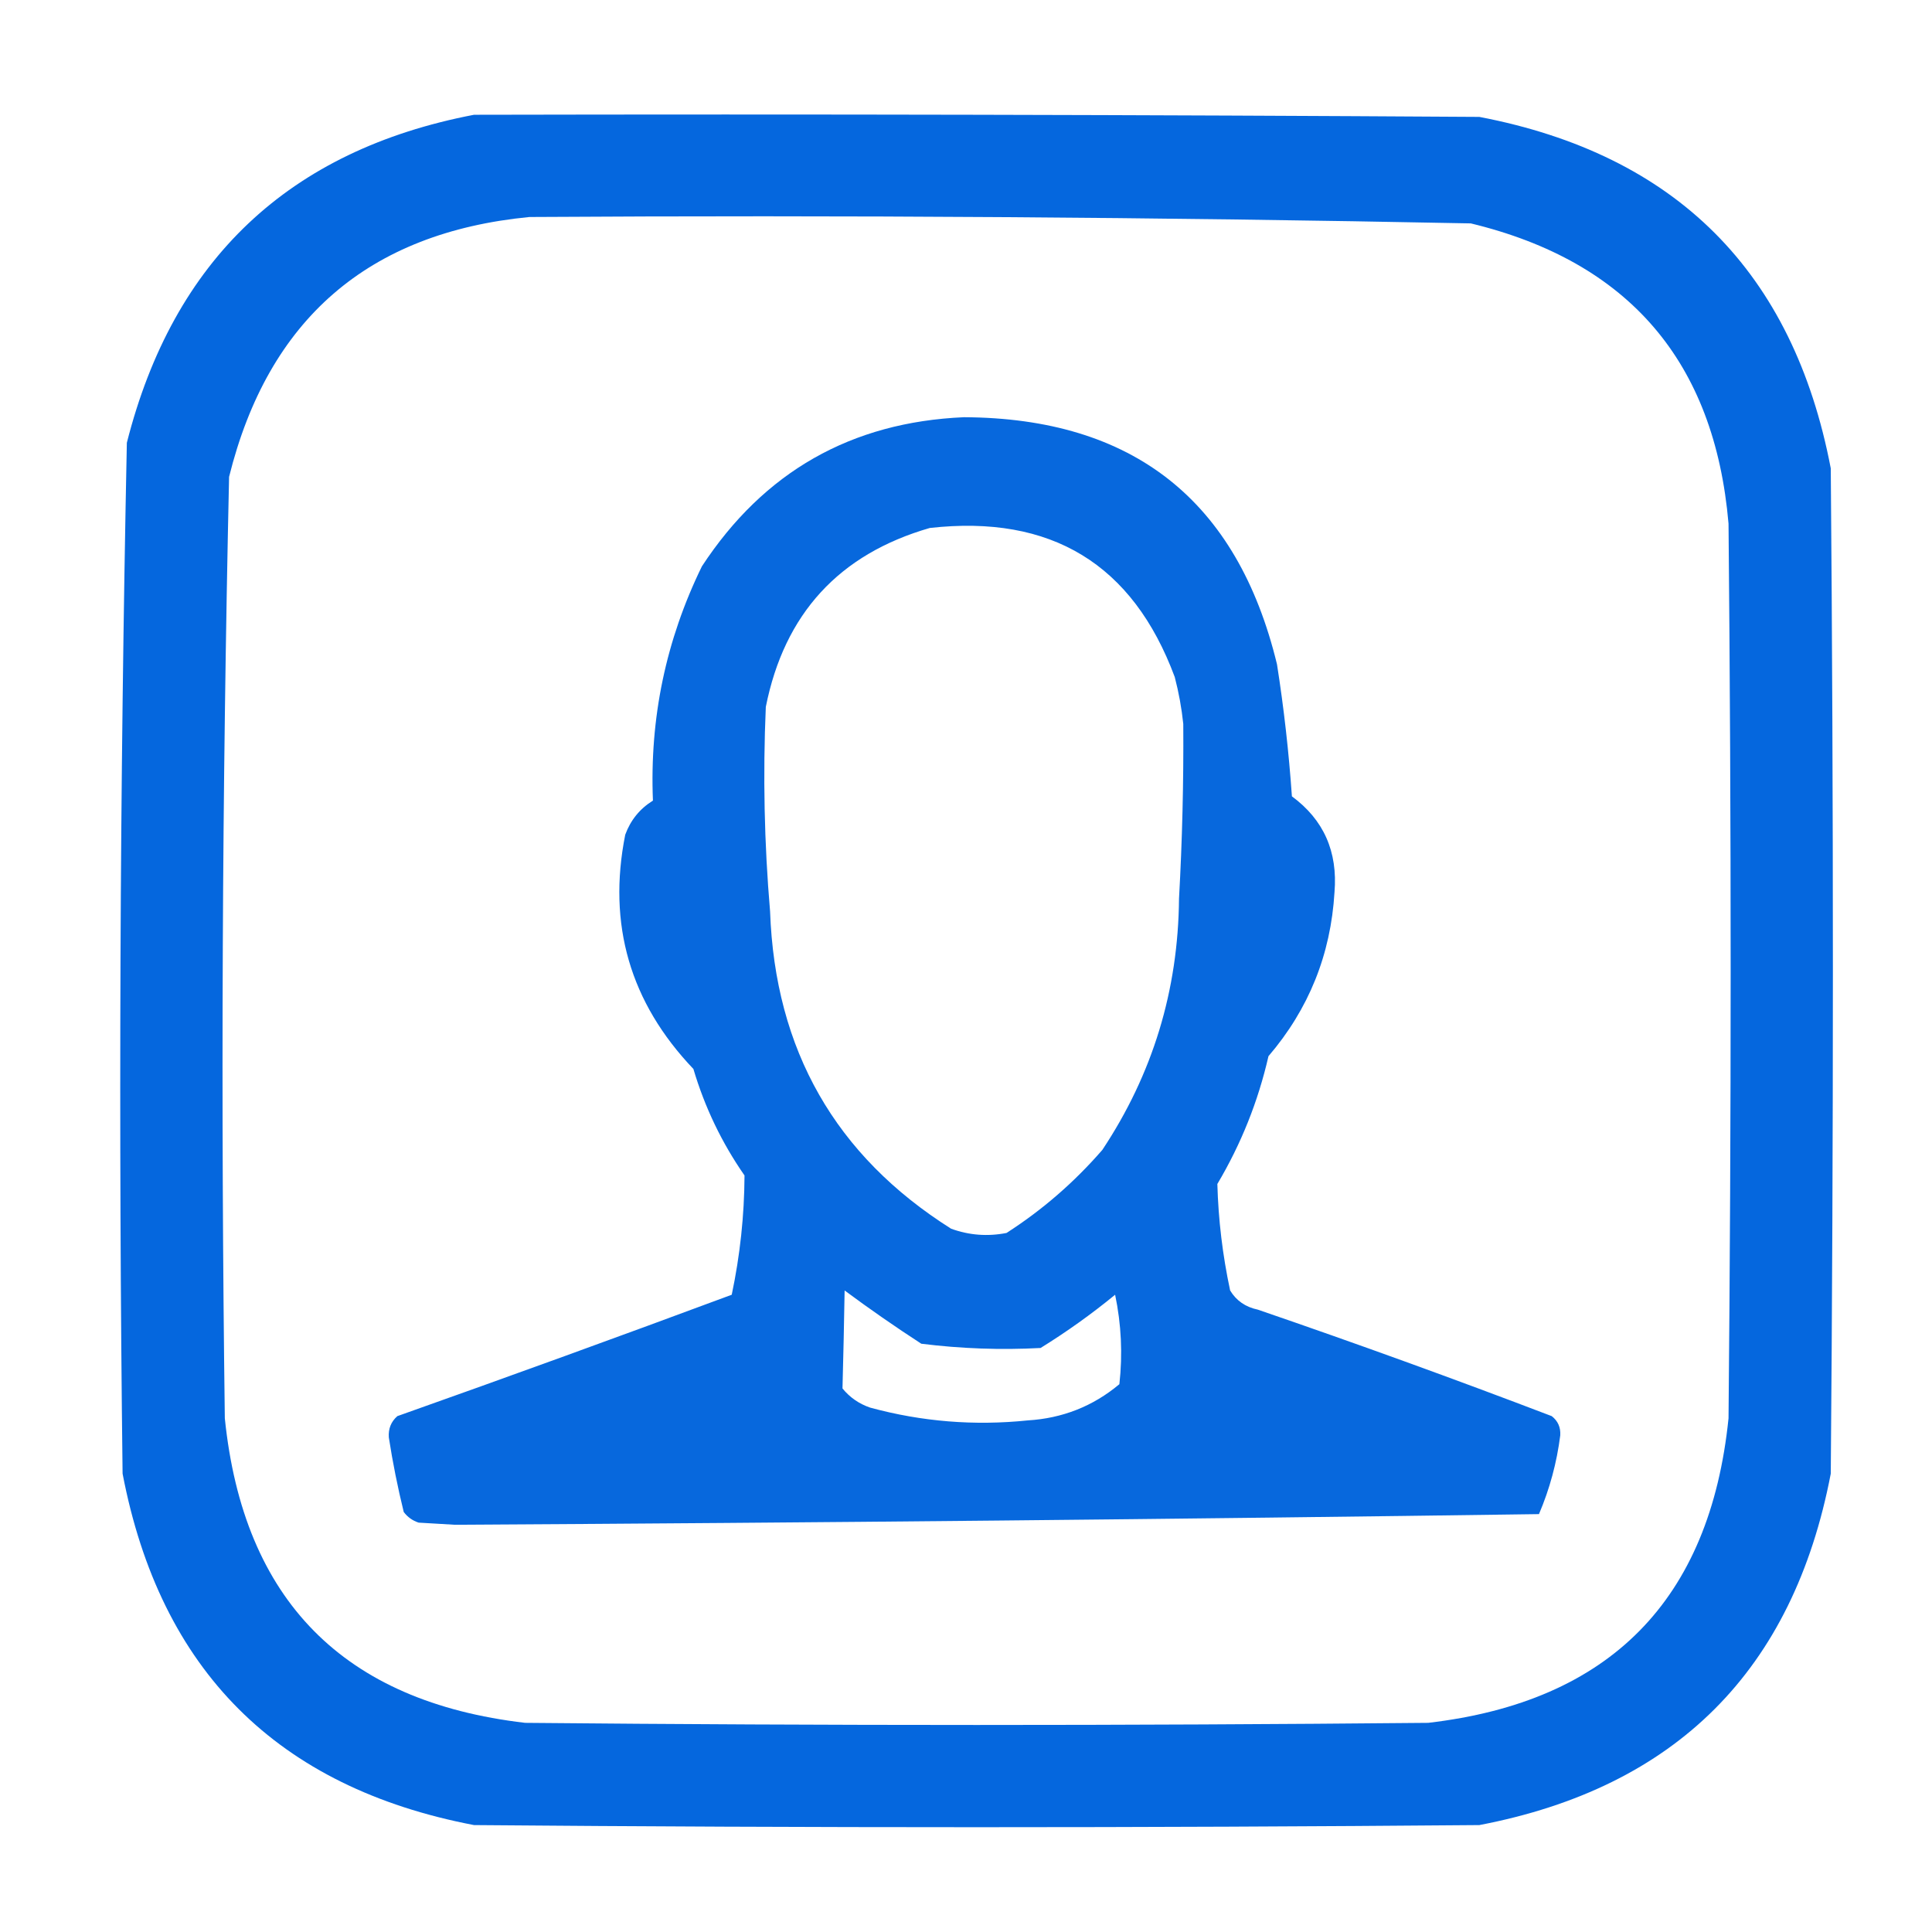 <?xml version="1.0" encoding="UTF-8"?> <!-- Creator: CorelDRAW 2018 (64-Bit) --> <svg xmlns="http://www.w3.org/2000/svg" xmlns:xlink="http://www.w3.org/1999/xlink" xml:space="preserve" width="120mm" height="120mm" style="shape-rendering:geometricPrecision; text-rendering:geometricPrecision; image-rendering:optimizeQuality; fill-rule:evenodd; clip-rule:evenodd" viewBox="0 0 12000 12000"> <defs> <style type="text/css"> <![CDATA[ .fil1 {fill:#0064DD;fill-opacity:0.969} .fil0 {fill:#0064DD;fill-opacity:0.98} ]]> </style> </defs> <g id="Слой_x0020_1">  <path class="fil0" d="M2944.24 712.86c2081.39,-4.41 4162.79,0 6244.16,13.23 1221.5,233.72 1949.11,961.32 2182.82,2182.82 17.64,2081.39 17.64,4162.76 0,6244.16 -233.71,1221.5 -961.32,1949.11 -2182.82,2182.82 -2081.4,17.64 -4162.77,17.64 -6244.16,0 -1221.5,-233.71 -1949.1,-961.32 -2182.82,-2182.82 -26,-2135.11 -17.18,-4269.42 26.46,-6402.91 288.59,-1138.03 1007.38,-1817.13 2156.36,-2037.3zm343.95 635c1949.59,-12.3 3898.69,0.93 5847.3,39.69 980.75,236.97 1514.34,858.74 1600.73,1865.31 17.64,1852.09 17.64,3704.17 0,5556.25 -115.5,1129.72 -737.27,1760.33 -1865.32,1891.78 -1869.73,17.64 -3739.43,17.64 -5609.16,0 -1128.06,-131.45 -1749.83,-762.06 -1865.32,-1891.78 -25.53,-1949.58 -16.71,-3898.66 26.46,-5847.29 243.12,-978.79 864.89,-1516.77 1865.31,-1613.96z"></path> <path class="fil1" d="M5986.94 2591.41c1049.82,4.88 1698.05,516.41 1944.69,1534.58 42.73,271.96 73.58,545.38 92.61,820.21 197.19,144.96 285.4,343.4 264.58,595.31 -22.99,386.74 -159.7,726.28 -410.1,1018.65 -64.33,281.14 -170.16,545.73 -317.5,793.75 6.08,221.93 32.54,442.41 79.37,661.45 38.31,63.35 95.62,103.03 171.98,119.07 612.59,210.08 1221.13,430.55 1825.62,661.46 38.21,29.79 55.83,69.47 52.92,119.06 -21.62,170.28 -65.7,333.43 -132.29,489.48 -2242.56,31.35 -4487.1,53.39 -6733.65,66.14 -74.95,-4.42 -149.93,-8.81 -224.89,-13.23 -37.86,-12.3 -68.73,-34.37 -92.61,-66.14 -37.65,-152.98 -68.52,-307.34 -92.6,-463.02 -3.87,-53.82 13.77,-97.93 52.92,-132.29 694.79,-246.28 1387.1,-497.63 2076.97,-754.07 51.68,-244.58 78.14,-491.51 79.38,-740.83 -141.05,-202.75 -246.88,-423.23 -317.5,-661.46 -393.41,-412.78 -534.51,-897.86 -423.33,-1455.21 33.07,-90.38 90.4,-160.94 171.98,-211.66 -21.01,-511.89 80.43,-996.95 304.27,-1455.21 384.83,-587.03 927.23,-895.73 1627.18,-926.04zm-211.66 687.91c-563.91,162.69 -903.45,533.11 -1018.65,1111.25 -18.41,423.87 -9.6,847.2 26.46,1270 30.85,860.53 405.66,1517.57 1124.48,1971.15 111.42,40.59 226.06,49.4 343.96,26.46 221.88,-142.32 420.31,-314.3 595.31,-515.94 312.5,-470.32 471.25,-990.68 476.25,-1561.04 20.11,-361.64 28.95,-723.21 26.46,-1084.79 -10.27,-98.4 -27.92,-195.43 -52.92,-291.05 -260.72,-701.86 -767.82,-1010.52 -1521.35,-926.04zm-529.17 4736.04c-3.39,203.5 -7.78,406.35 -13.23,608.55 45.8,56.01 103.14,95.7 171.98,119.06 320.7,87.26 647.01,113.72 978.96,79.37 215.56,-12.99 405.16,-87.94 568.85,-224.89 20.85,-186.69 12.04,-371.9 -26.45,-555.63 -146.98,120.52 -301.31,230.75 -463.03,330.73 -247.49,13.2 -494.45,4.39 -740.83,-26.46 -162.88,-105.75 -321.63,-216 -476.25,-330.73z"></path> </g> </svg> 